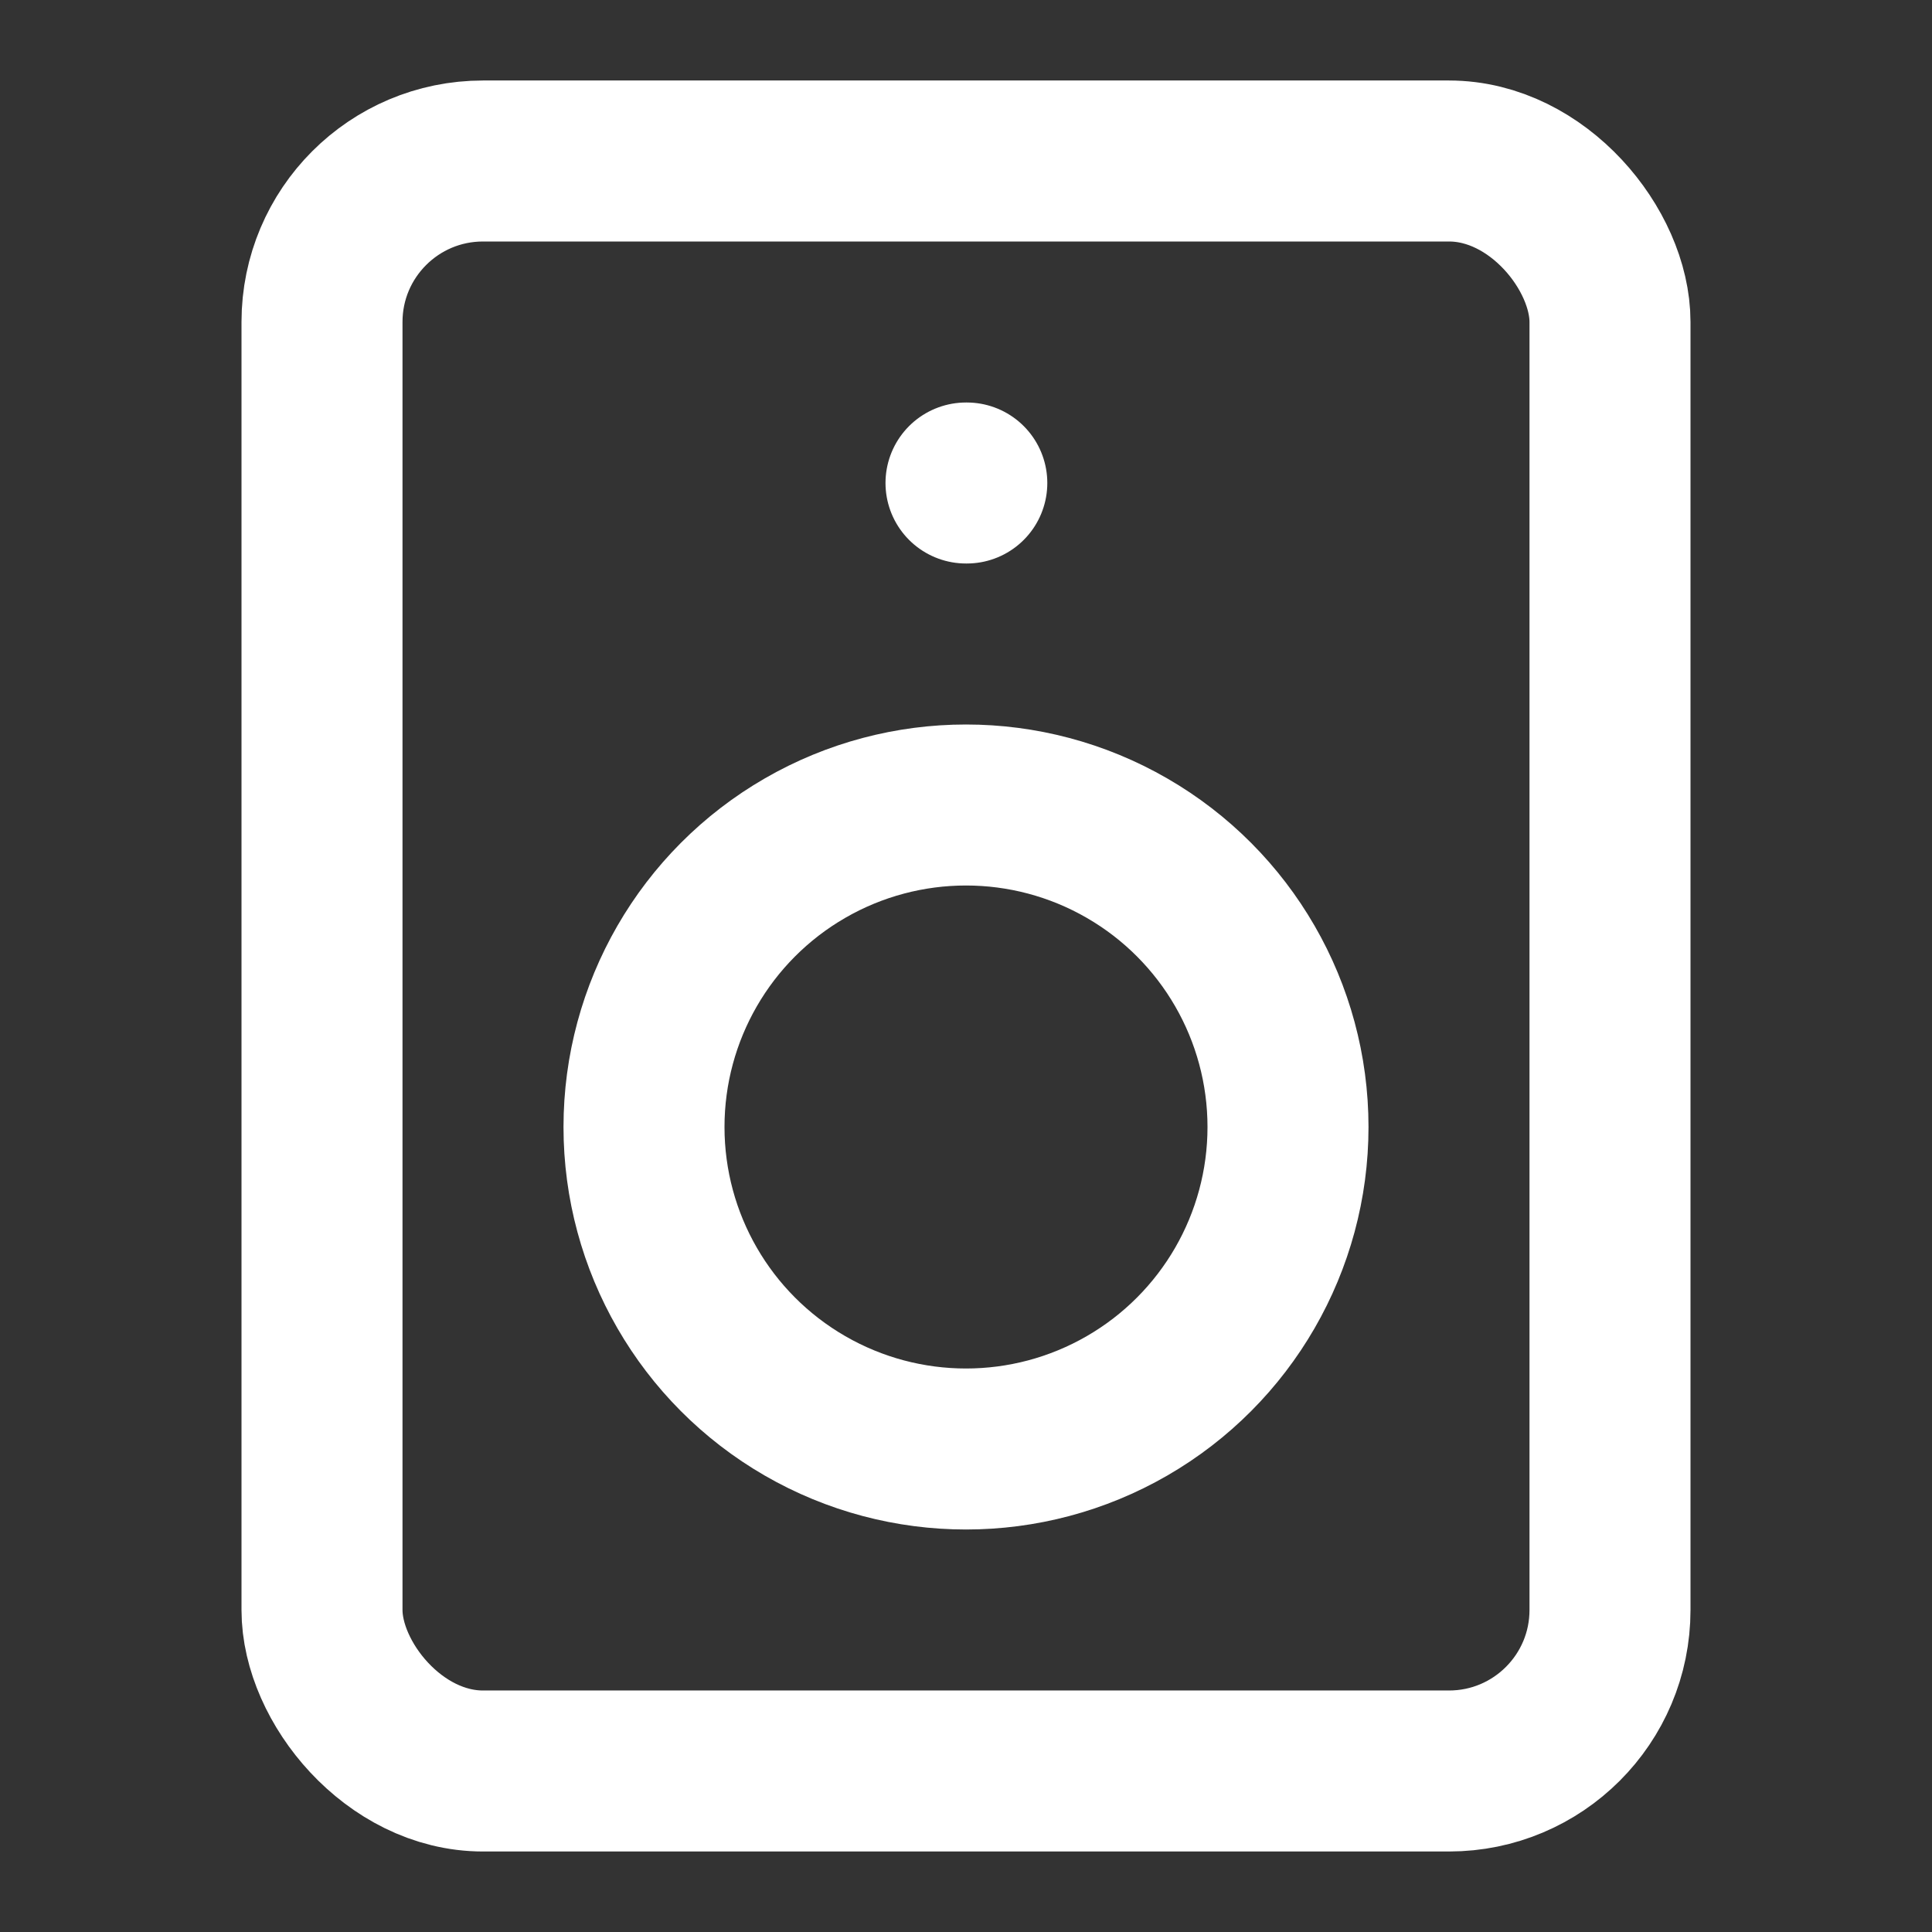 <svg xmlns="http://www.w3.org/2000/svg" width="24" height="24" fill="none" stroke="#fff" stroke-linecap="round" stroke-linejoin="round" stroke-width="2"><rect width="100%" height="100%" fill="#333333" stroke="none"/><rect width="16" height="20" x="4" y="2" rx="2" ry="2"/><circle cx="12" cy="14" r="4"/><path d="M12 6h.01"/></svg>